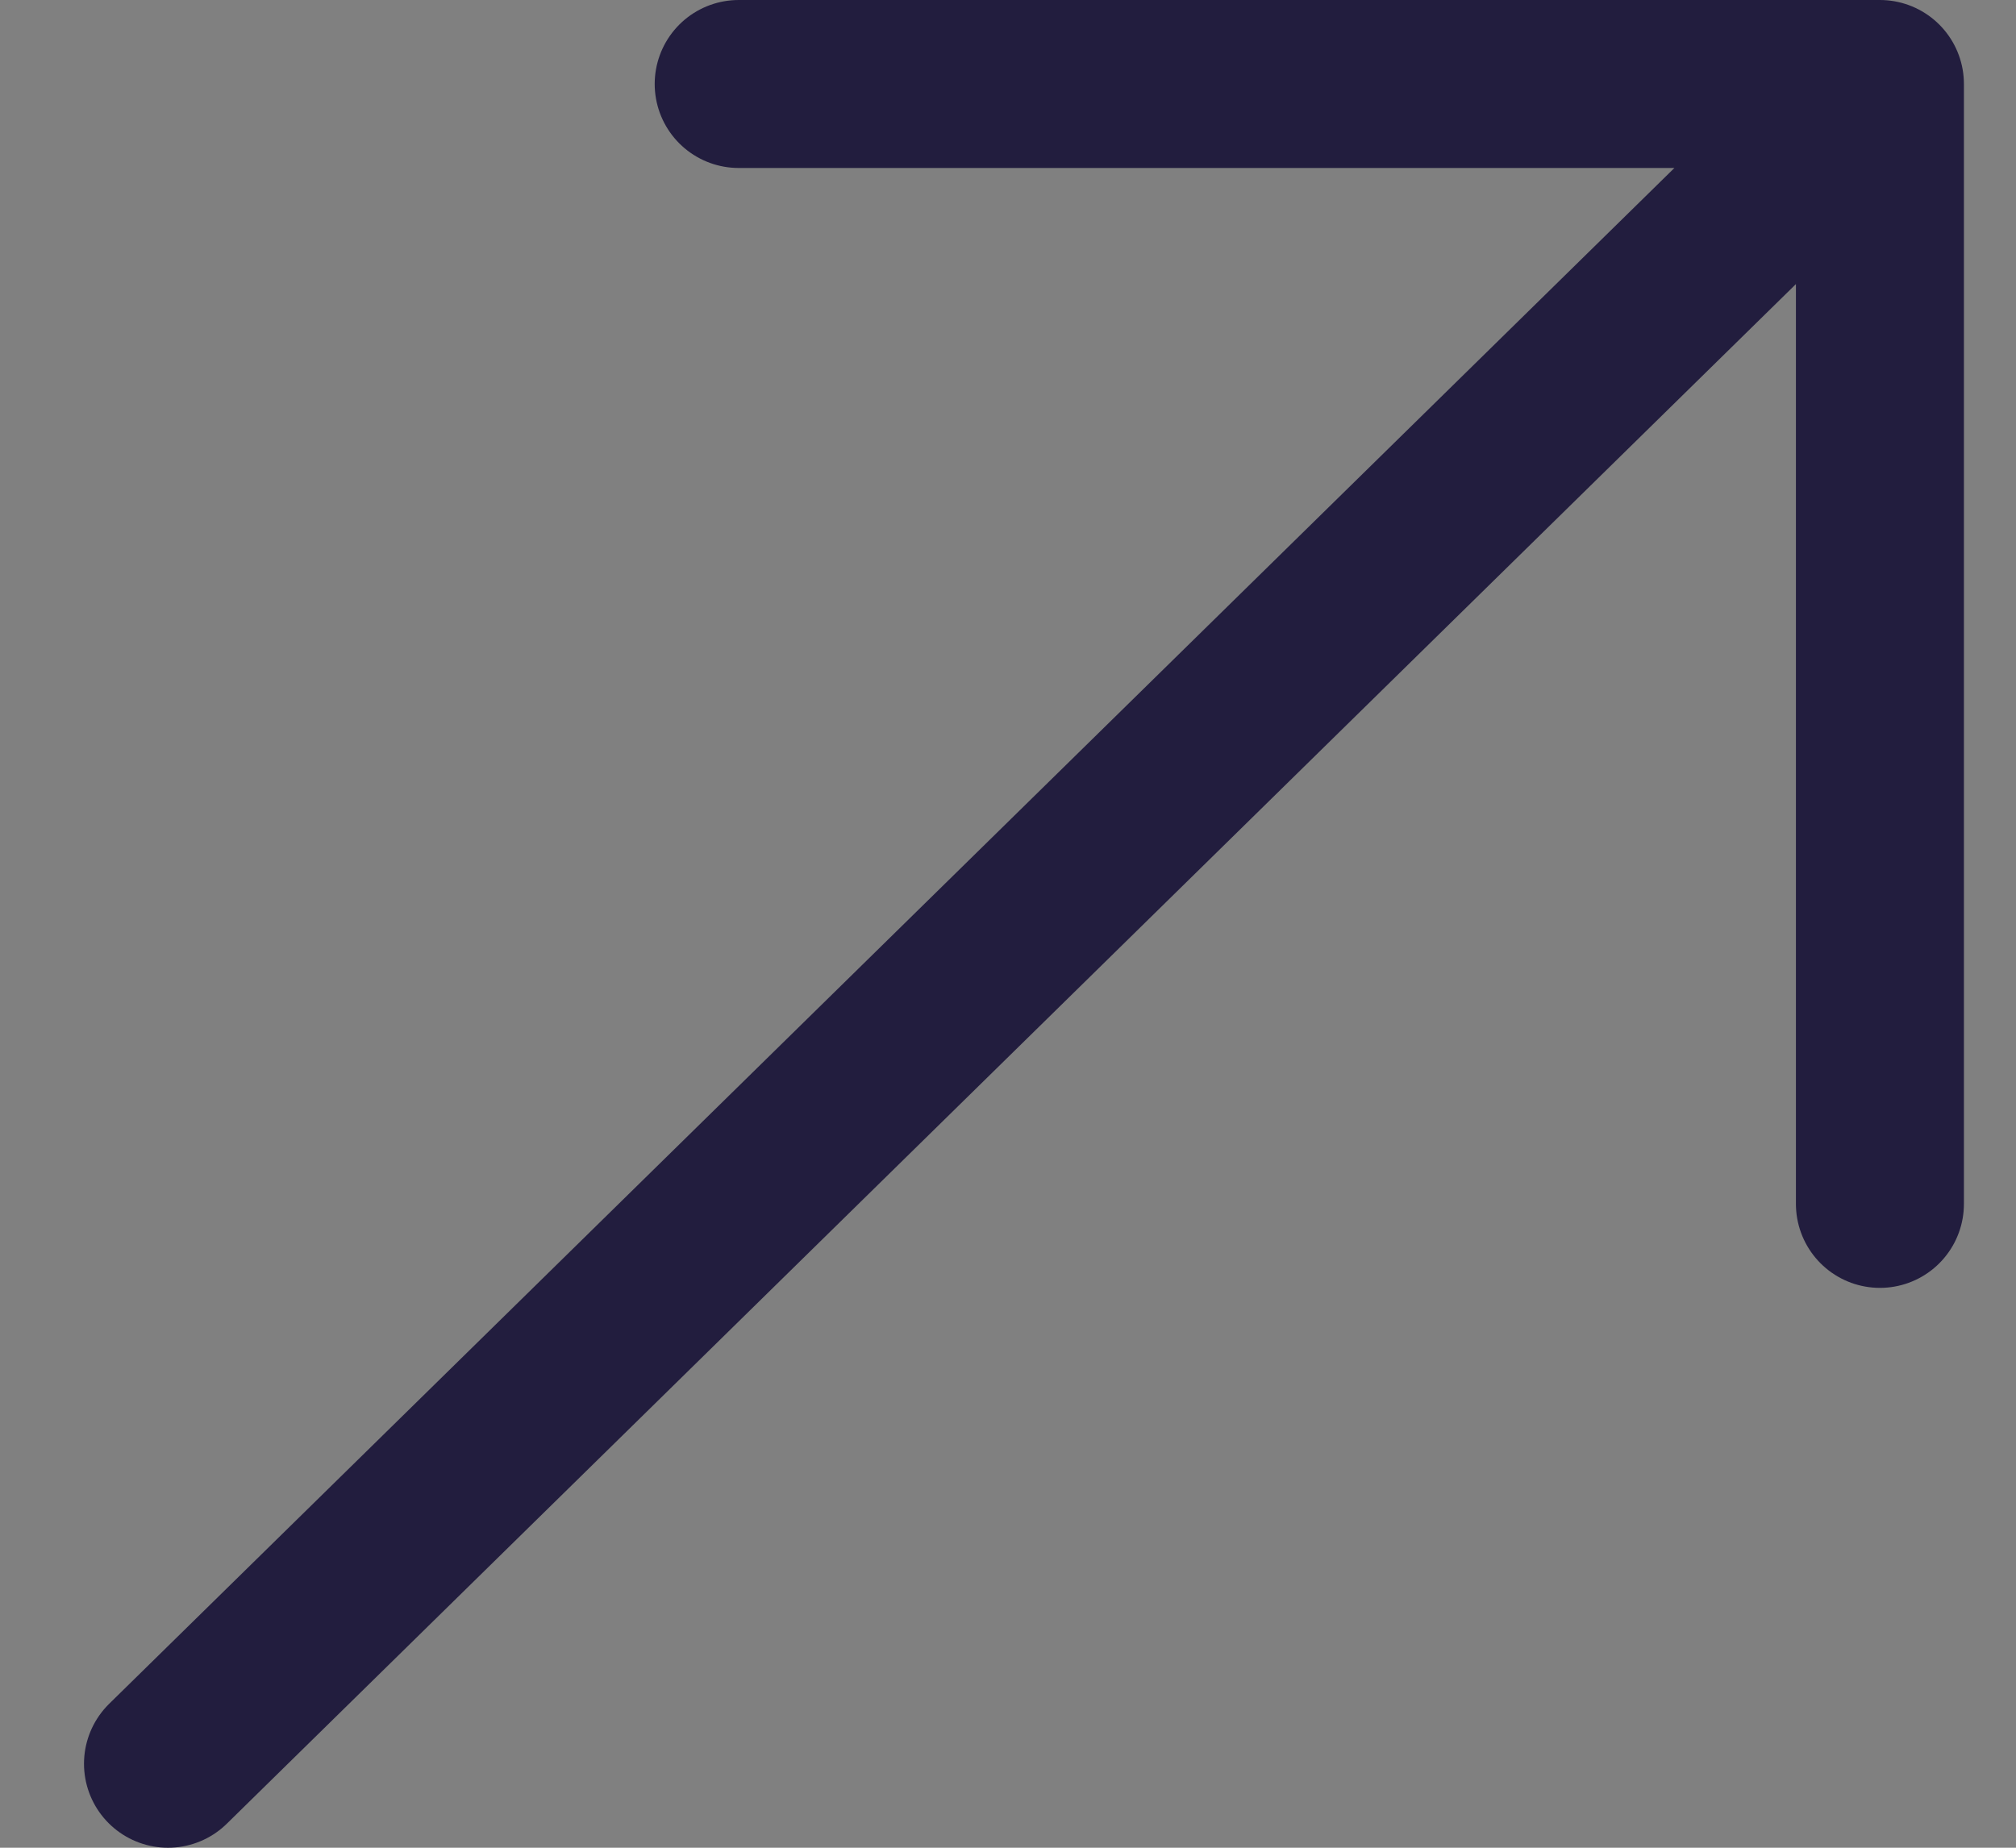 <svg xmlns="http://www.w3.org/2000/svg" width="12" height="11" viewBox="0 0 12 11" fill="none"><rect x="0" y="0" width="12" height="11" fill="#808080" stroke="none"/><g id="222"><path d="M1 10.5L11.19 0.5L1 10.5ZM11.19 0.5H4.397H11.19ZM11.19 0.5V7.167V0.5Z" fill="white"></path><path d="M1 10.5L11.19 0.5M11.19 0.5H4.397M11.19 0.5V7.167" stroke="#221D3E" stroke-linecap="round" stroke-linejoin="round"></path></g></svg>